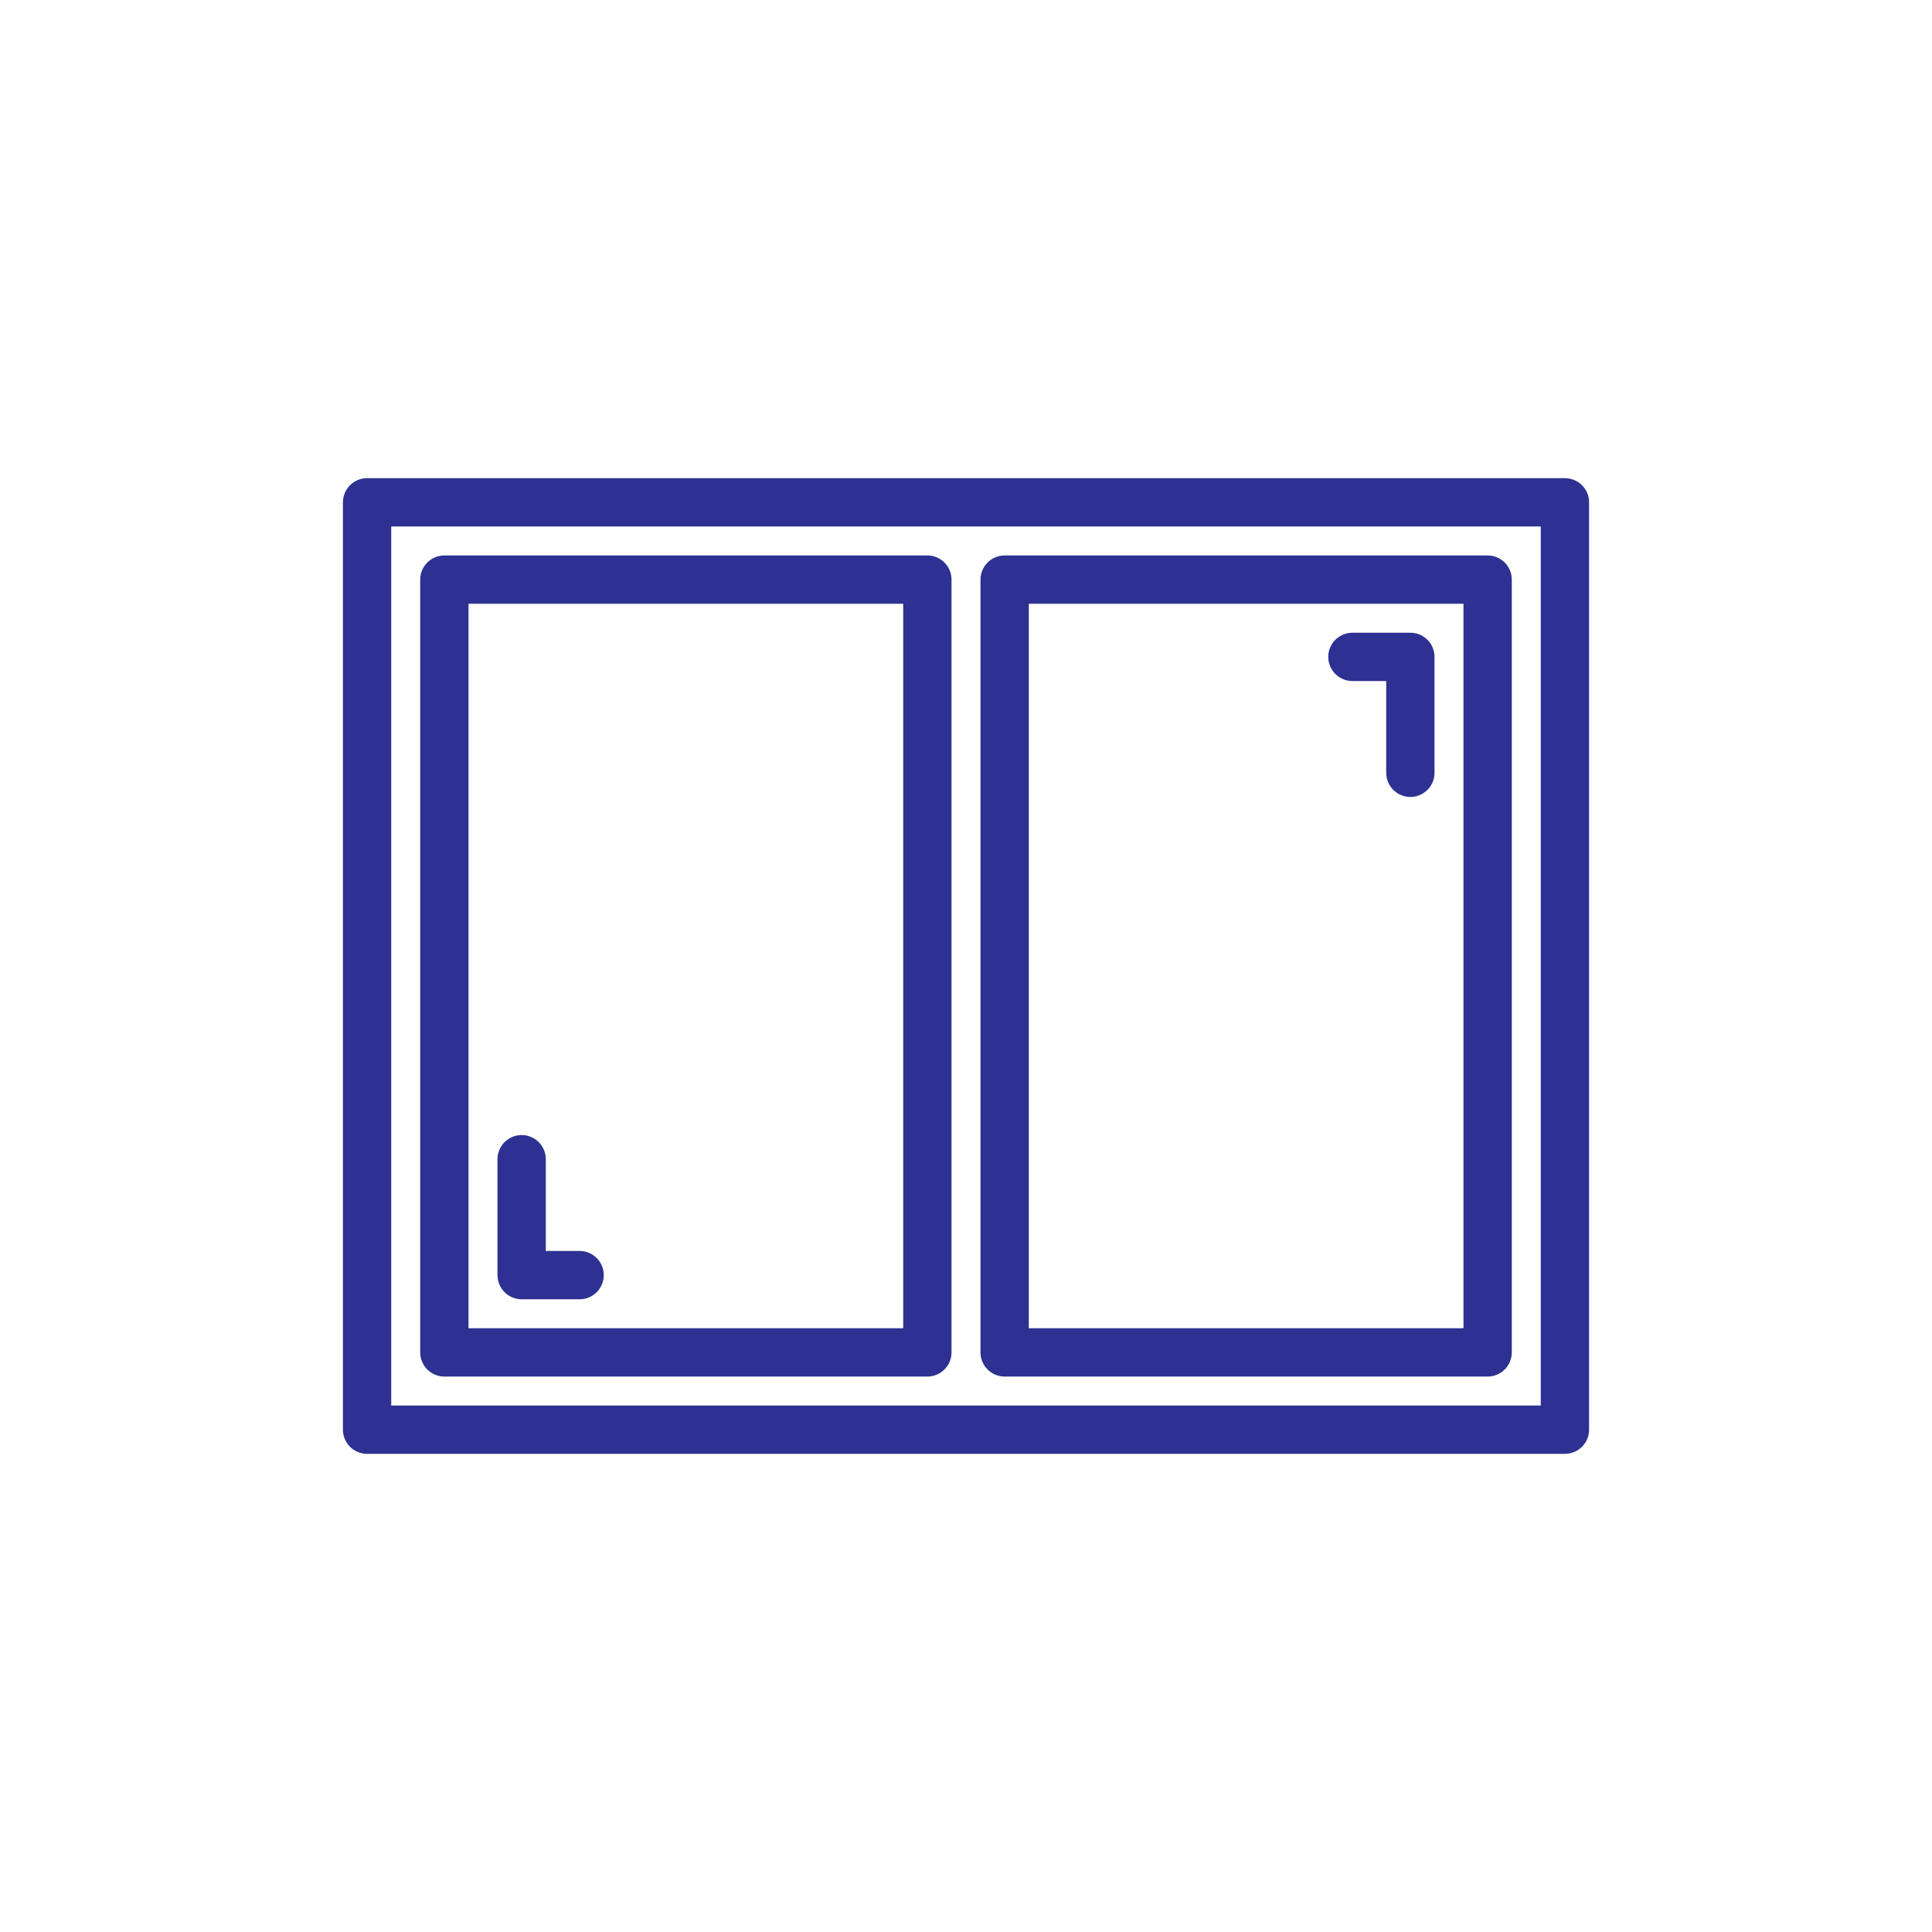<?xml version="1.0" encoding="utf-8"?>
<!-- Generator: Adobe Illustrator 26.5.0, SVG Export Plug-In . SVG Version: 6.00 Build 0)  -->
<svg version="1.1" id="Layer_1" xmlns="http://www.w3.org/2000/svg" xmlns:xlink="http://www.w3.org/1999/xlink" x="0px" y="0px"
	 viewBox="0 0 100 100" style="enable-background:new 0 0 100 100;" xml:space="preserve">
<style type="text/css">
	.st0{fill:none;stroke:#2E3192;stroke-width:2.5;stroke-linecap:round;stroke-linejoin:round;}
</style>
<g id="g1481">
	<path id="path1404" class="st0" d="M19,26h62v48H19V26z"/>
	<path id="path1414" class="st0" d="M48,30v40H23V30H48z"/>
	<path id="path1416" class="st0" d="M77,30v40H52V30H77z"/>
	<path id="path1418" class="st0" d="M70,34h3v6"/>
	<path id="path1420" class="st0" d="M30,66h-3v-6"/>
</g>
</svg>
